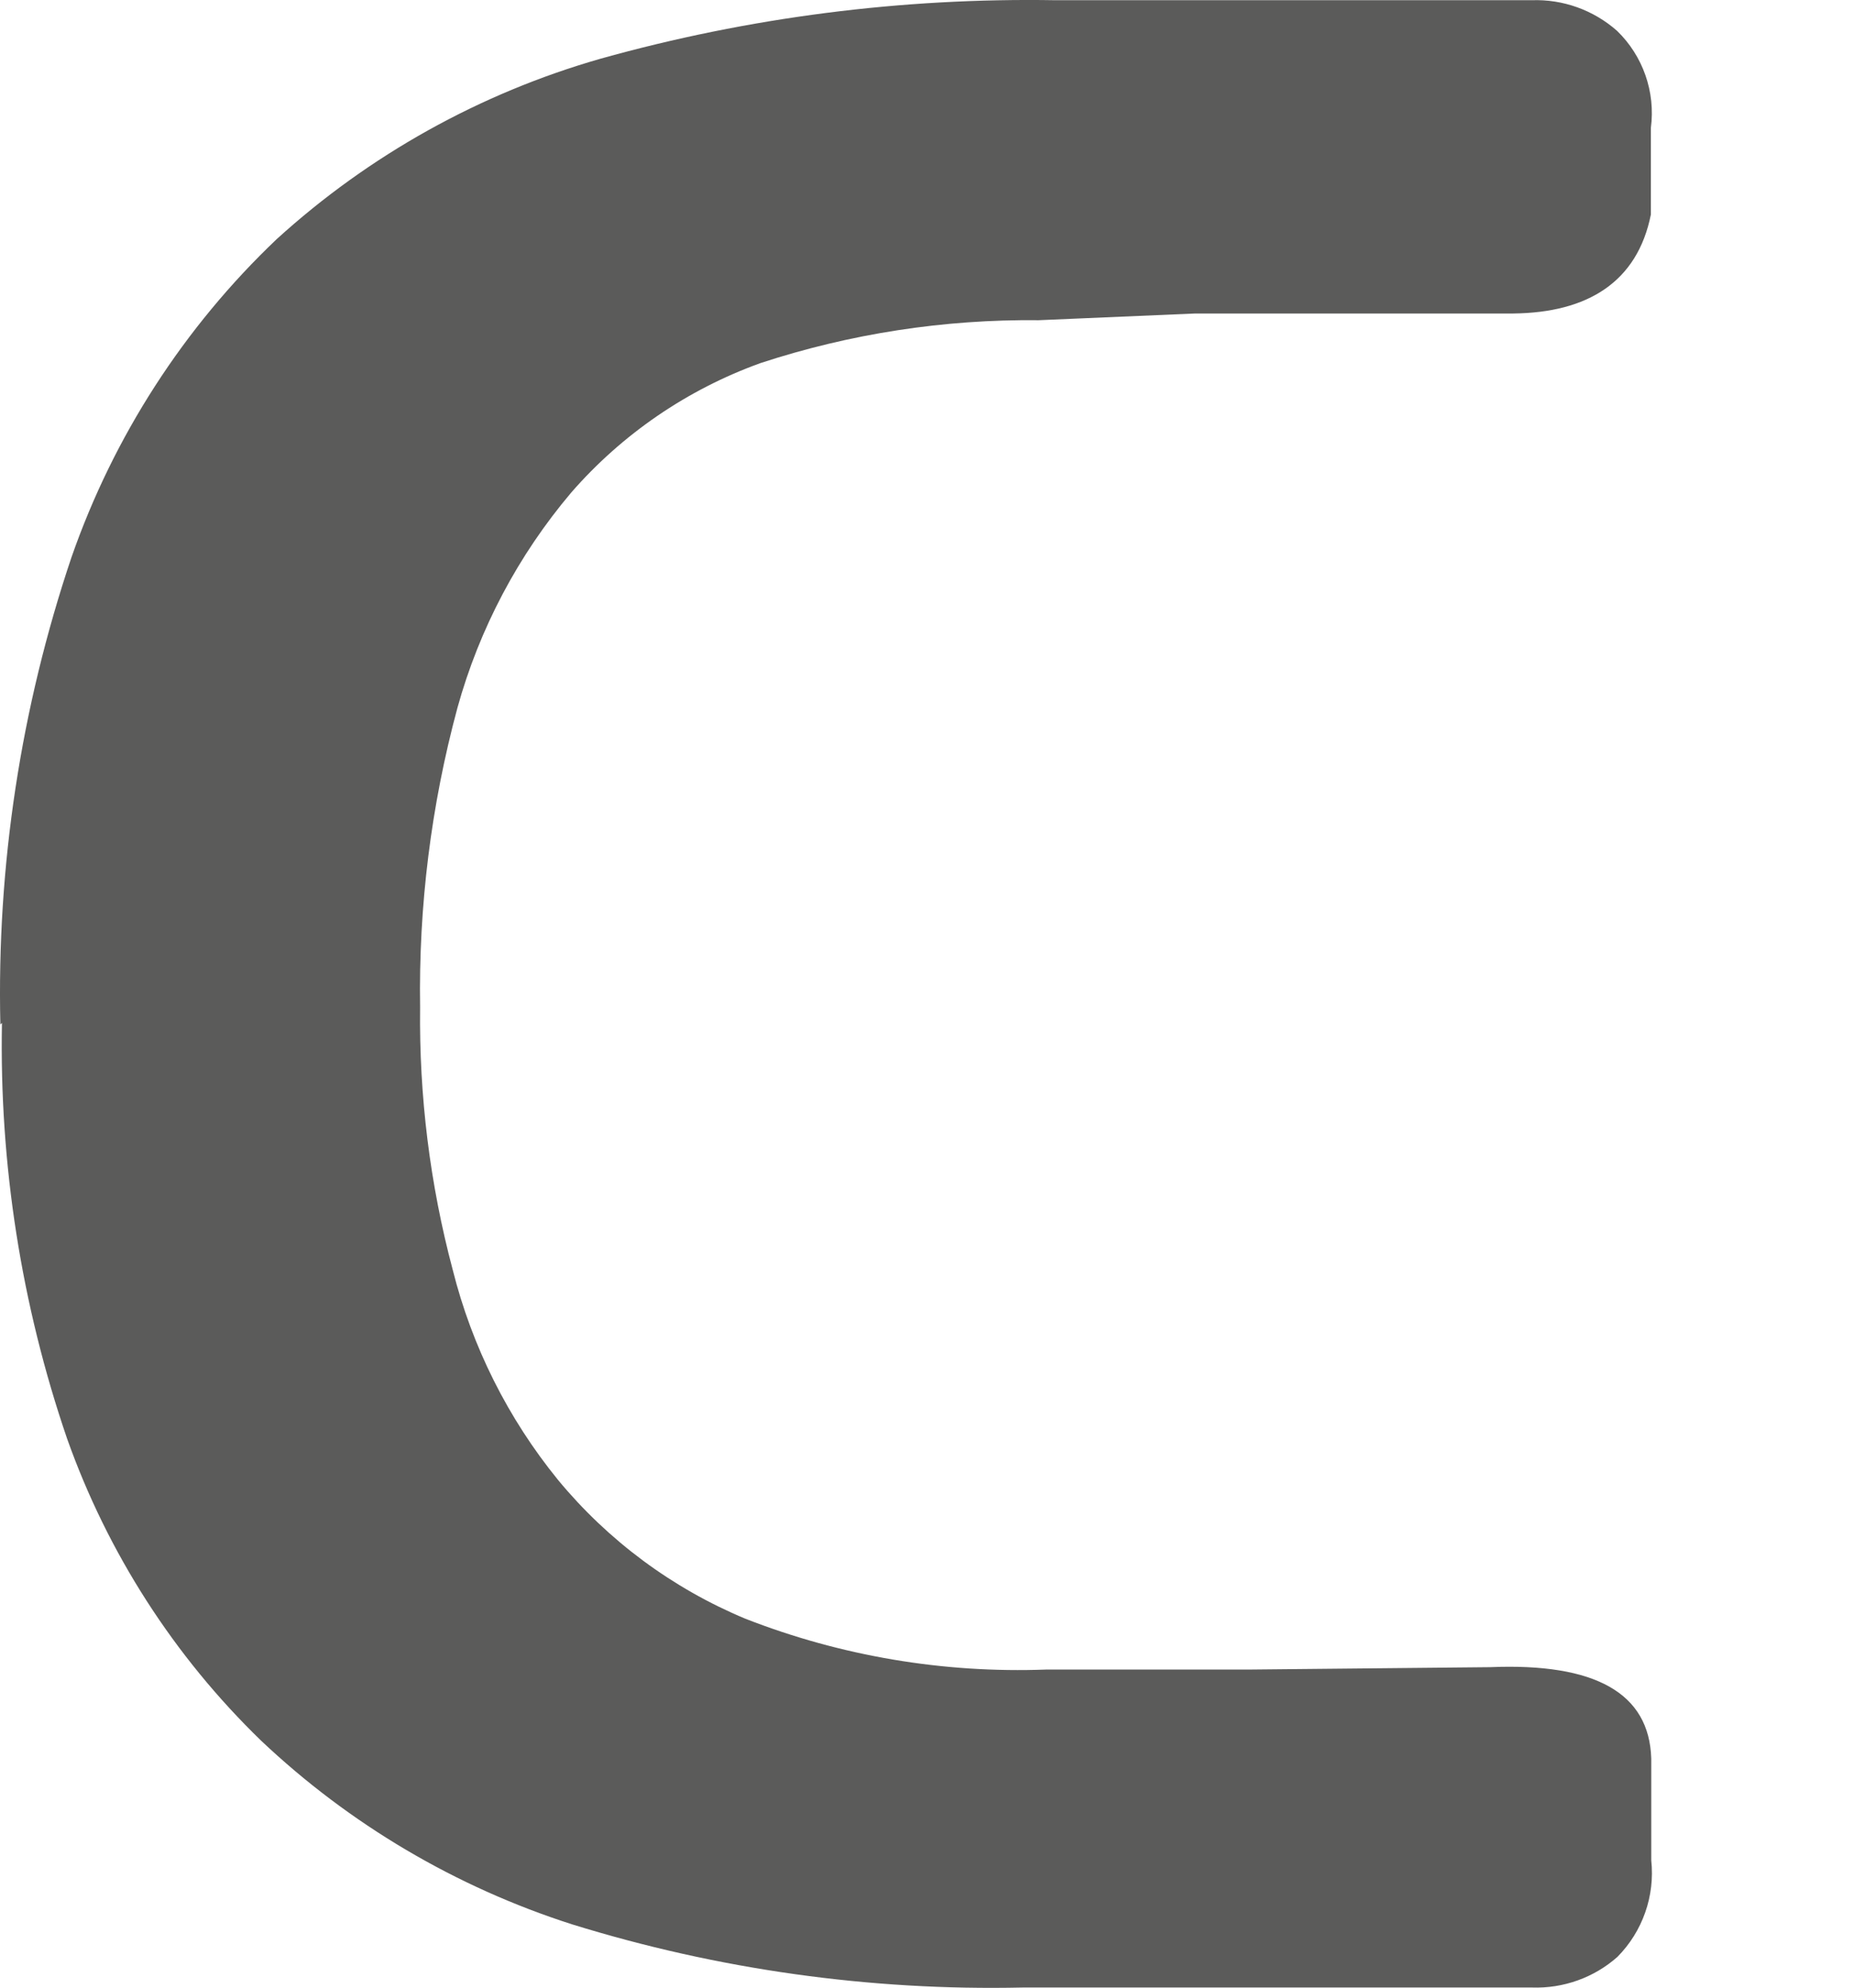 <?xml version="1.0" encoding="UTF-8"?><svg id="Ebene_1" xmlns="http://www.w3.org/2000/svg" xmlns:xlink="http://www.w3.org/1999/xlink" viewBox="0 0 256.58 275.16"><defs><style>.cls-1{clip-path:url(#clippath);}.cls-2{fill:none;}.cls-3{fill:#5b5b5a;}</style><clipPath id="clippath"><rect class="cls-2" x="0" y="0" width="256.58" height="275.15"/></clipPath></defs><g id="Gruppe_22"><g class="cls-1"><g id="Gruppe_17"><path id="Pfad_3" class="cls-3" d="m.05,141.81c-.51-21.98,2.83-43.87,9.85-64.7,5.83-16.72,15.56-31.81,28.39-44.01,12.82-11.66,28.17-20.21,44.84-24.98C103.62,2.39,124.83-.33,146.11.03h65.85c4.34-.16,8.57,1.36,11.83,4.24,3.59,3.48,5.33,8.46,4.68,13.42v12c-1.87,9.35-8.75,13.59-19.04,13.7h-44.01l-21.68.93c-13.08-.14-26.09,1.86-38.51,5.94-10.11,3.65-19.13,9.82-26.19,17.93-7.33,8.67-12.7,18.82-15.73,29.76-3.65,13.52-5.39,27.48-5.17,41.48-.15,12.25,1.36,24.47,4.51,36.31,2.67,10.65,7.65,20.58,14.58,29.1,6.95,8.41,15.84,15,25.91,19.2,13.25,5.18,27.43,7.57,41.65,7.04h28.06l33.39-.33c14.52-.6,22.01,3.58,22.28,12.65v14.08c.53,4.93-1.19,9.84-4.68,13.37-3.25,2.88-7.49,4.39-11.83,4.24h-70.47c-21.13.47-42.2-2.49-62.39-8.75-16.06-5.15-30.76-13.83-43.02-25.42-12.05-11.68-21.24-25.99-26.85-41.81C2.95,180.62-.1,161.14.27,141.58l-.22.22Z"/></g></g></g></svg>